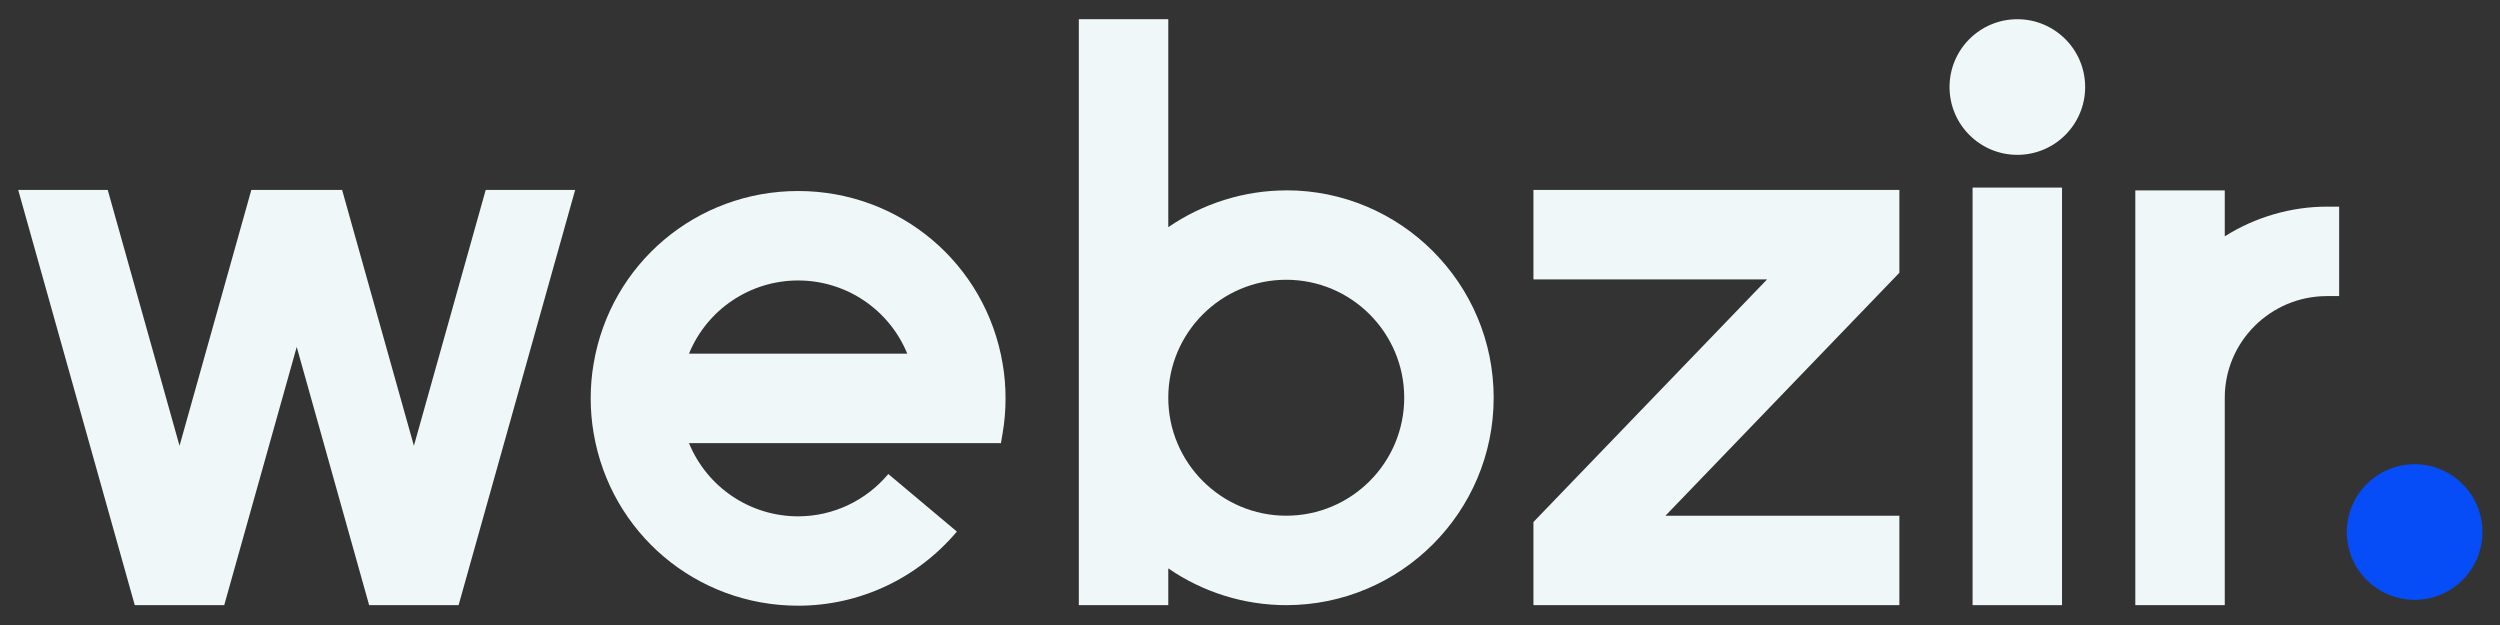 <?xml version="1.0" encoding="UTF-8"?><svg id="Layer_1" xmlns="http://www.w3.org/2000/svg" viewBox="0 0 320 80"><rect x="0" y="0" width="320" height="80" fill="#333333" stroke="none"/><path d="M309.07,59.42c-4.78,0-8.68,3.89-8.68,8.68s3.89,8.68,8.68,8.68,8.68-3.89,8.68-8.68-3.89-8.68-8.68-8.68Z" style="fill:#064df7;"/><path d="M297.85,26.45c-4.59,0-9.19,1.34-13.08,3.8v-5.88h-11.45v53.09h11.45v-26.55c0-7.18,5.87-13.01,13.08-13.01h1.56v-11.45h-1.56Z" style="fill:#eff7f9;"/><polygon points="196.28 35.76 226.19 35.76 196.47 66.62 196.28 66.82 196.28 77.46 243.12 77.46 243.12 66.01 213.18 66.01 242.93 35.11 243.12 34.91 243.12 24.31 196.28 24.31 196.28 35.76" style="fill:#eff7f9;"/><path d="M164.64,24.37c-5.37,0-10.68,1.67-15.1,4.71V2.46h-11.45v75h11.45v-4.71c4.41,3.05,9.72,4.71,15.1,4.71,14.64,0,26.55-11.91,26.55-26.55s-11.91-26.55-26.55-26.55ZM164.64,66.01c-8.32,0-15.1-6.77-15.1-15.1s6.77-15.1,15.1-15.1,15.1,6.77,15.1,15.1-6.77,15.1-15.1,15.1Z" style="fill:#eff7f9;"/><circle cx="258.22" cy="11.14" r="8.68" style="fill:#eff7f9;"/><rect x="252.49" y="24.01" width="11.45" height="53.45" style="fill:#eff7f9;"/><path d="M113.7,60.68c-2.89,3.44-7.1,5.41-11.54,5.41-6.16,0-11.66-3.73-13.97-9.37h39.93s.22-1.3.22-1.3c.25-1.44.37-2.93.37-4.43s-.12-2.98-.37-4.42c-2.15-12.82-13.16-22.12-26.18-22.12s-24.03,9.3-26.18,22.12c-.25,1.44-.37,2.93-.37,4.42s.12,2.98.37,4.42c2.15,12.82,13.16,22.12,26.18,22.12,7.84,0,15.24-3.46,20.32-9.49h0s-8.78-7.37-8.78-7.37ZM102.16,35.9c6.16,0,11.66,3.73,13.97,9.37h-27.94c2.31-5.64,7.81-9.37,13.97-9.37Z" style="fill:#eff7f9;"/><polygon points="28.7 77.46 37.98 44.41 47.25 77.46 58.7 77.46 73.62 24.31 62.17 24.31 52.98 57.06 43.79 24.31 32.17 24.31 22.98 57.06 13.79 24.31 2.33 24.31 17.25 77.46 28.7 77.46" style="fill:#eff7f9;"/></svg>